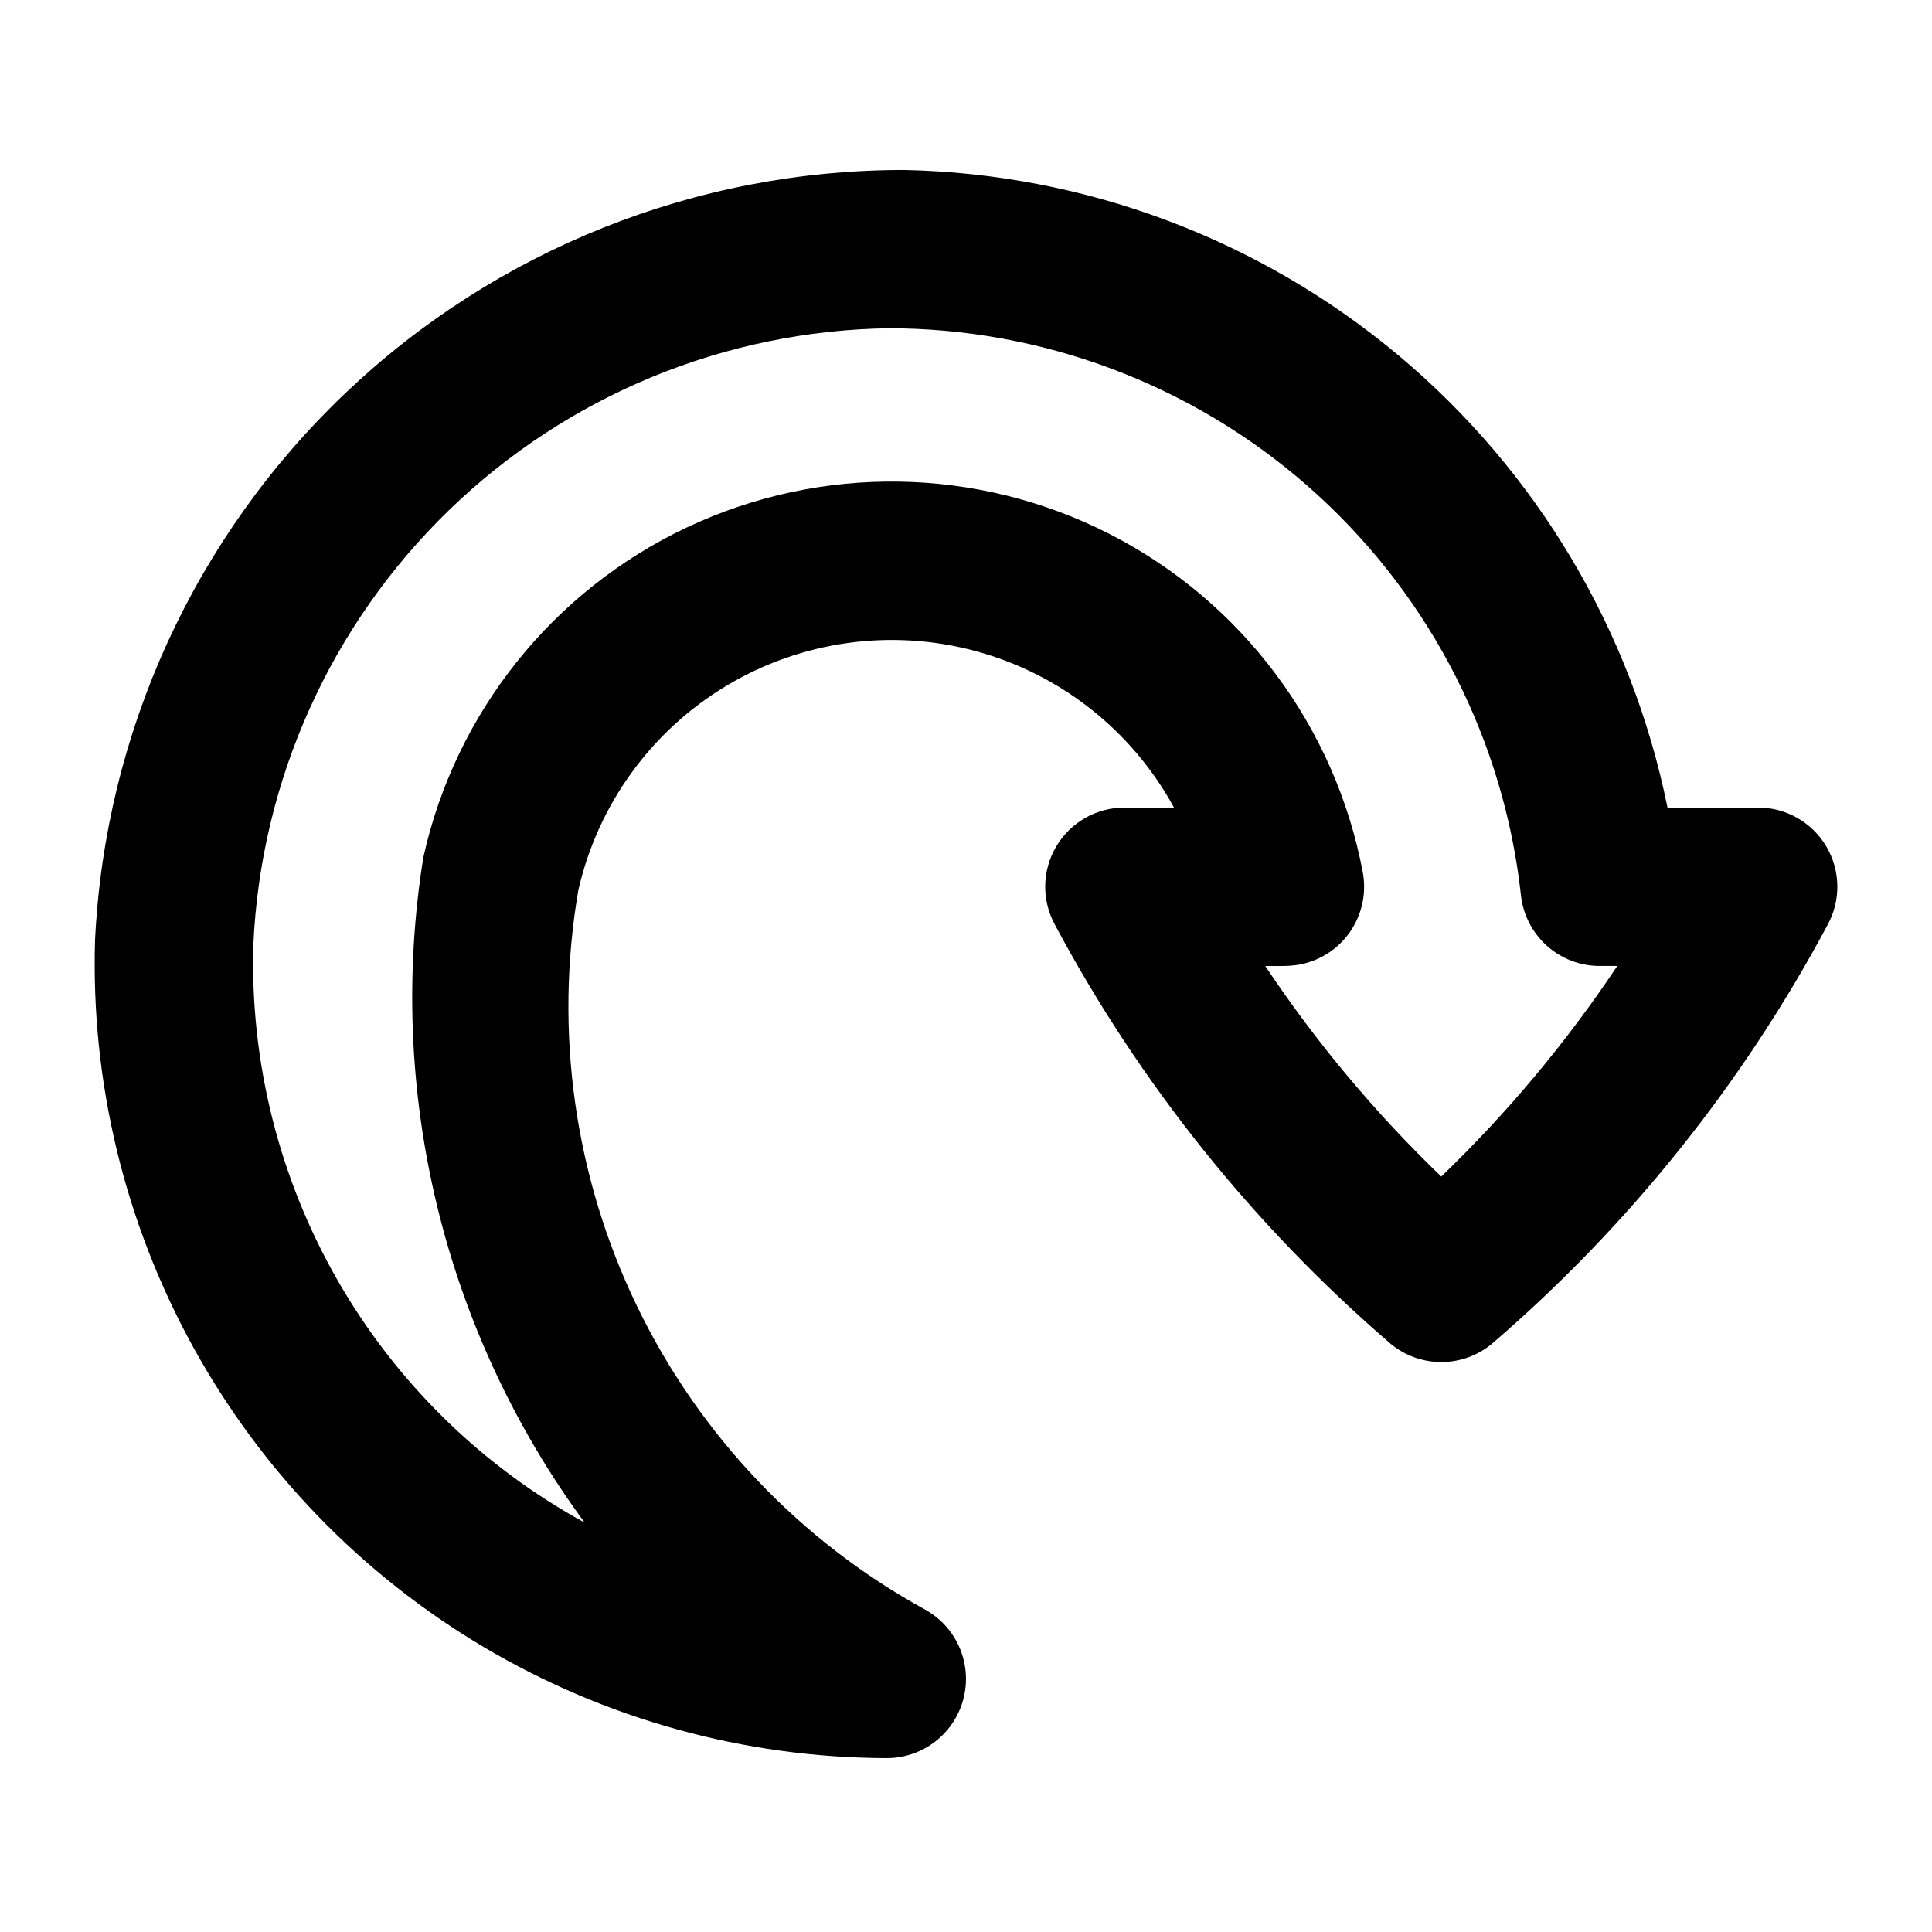 <?xml version="1.0" encoding="UTF-8"?>
<!-- Uploaded to: ICON Repo, www.svgrepo.com, Generator: ICON Repo Mixer Tools -->
<svg fill="#000000" width="800px" height="800px" version="1.1" viewBox="144 144 512 512" xmlns="http://www.w3.org/2000/svg">
 <path d="m627.99 368.32c-3.777-6.387-10.645-10.309-18.07-10.309h-24.016c-9.488-46.91-34.66-89.195-71.371-119.9s-82.777-48.008-130.62-49.059c-55.176-0.129-108.28 21.012-148.27 59.027-39.988 38.016-63.793 89.98-66.457 145.09-1.125 37.57 7.832 74.754 25.941 107.69 18.109 32.938 44.707 60.422 77.031 79.602 32.328 19.18 69.195 29.352 106.78 29.457h0.074c6.207 0 12.098-2.754 16.086-7.516 3.988-4.758 5.66-11.043 4.57-17.156-1.086-6.113-4.828-11.43-10.211-14.523-33.336-18.227-60.141-46.418-76.668-80.625-16.527-34.207-21.957-72.727-15.523-110.17 5.137-22.641 19.289-42.199 39.188-54.156 19.895-11.961 43.809-15.281 66.211-9.195 22.398 6.09 41.344 21.055 52.453 41.438h-13.129c-7.426 0-14.297 3.918-18.074 10.312-3.777 6.391-3.898 14.301-0.316 20.805 22.523 42.133 52.645 79.734 88.848 110.91 3.785 3.176 8.566 4.918 13.508 4.918 4.945 0 9.727-1.742 13.512-4.918 36.211-31.176 66.336-68.785 88.859-110.93 3.566-6.504 3.441-14.402-0.332-20.789zm-102.04 87.477c-17.523-16.859-33.164-35.566-46.648-55.801h4.781c1.441-0.012 2.879-0.133 4.301-0.371 5.473-1.023 10.316-4.18 13.457-8.773 3.144-4.598 4.332-10.254 3.305-15.723-7.297-38.652-32.078-71.742-67.109-89.621-35.035-17.879-76.371-18.531-111.95-1.762-35.578 16.77-61.387 49.066-69.895 87.465-4.922 30.754-3.676 62.18 3.664 92.445 7.34 30.27 20.625 58.773 39.086 83.855-27.312-14.961-49.965-37.176-65.461-64.191-15.492-27.02-23.223-57.789-22.34-88.922 1.957-43.605 20.504-84.816 51.852-115.2 31.344-30.375 73.117-47.625 116.76-48.211 1.098 0 2.203 0.02 3.293 0.043 40.906 0.891 80.098 16.617 110.27 44.254 30.176 27.637 49.277 65.297 53.75 105.97 0.555 5.144 2.996 9.906 6.848 13.363 3.852 3.461 8.844 5.371 14.02 5.375h4.664c-13.484 20.23-29.125 38.941-46.648 55.801z"/>
</svg>